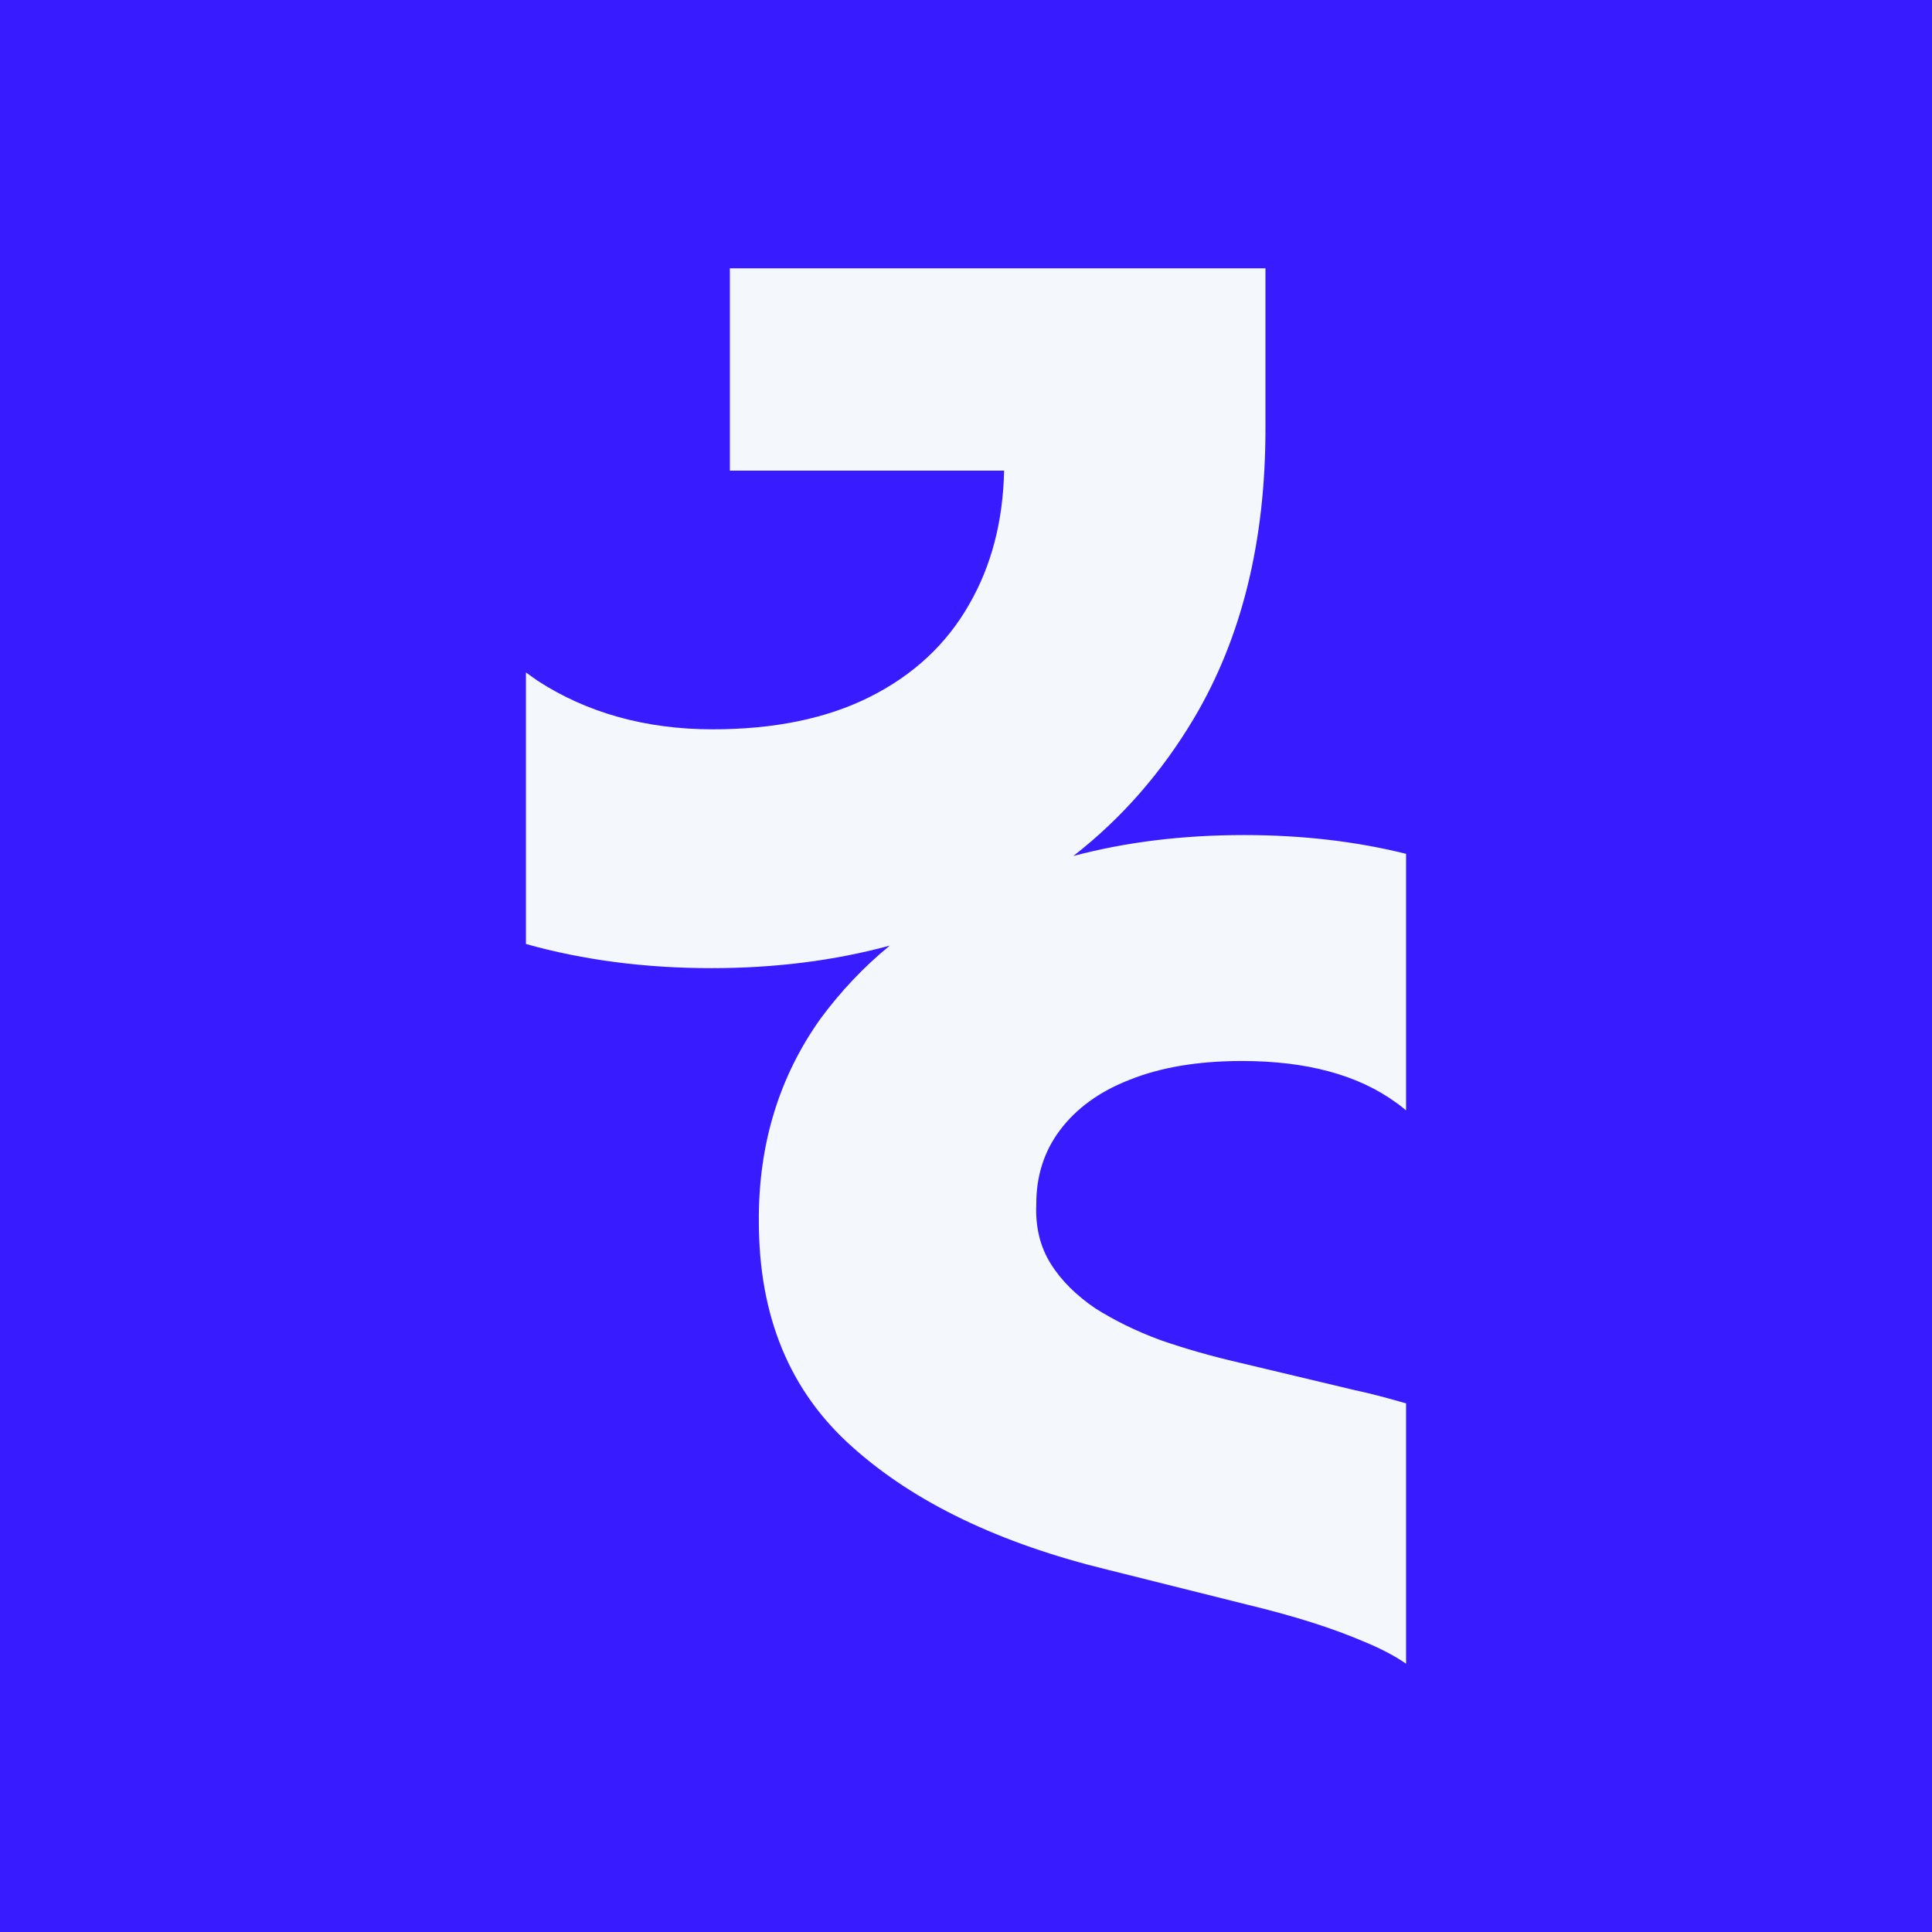 <?xml version="1.0" encoding="UTF-8"?> <svg xmlns="http://www.w3.org/2000/svg" xmlns:xlink="http://www.w3.org/1999/xlink" version="1.1" id="Layer_1" x="0px" y="0px" viewBox="0 0 360 360" style="enable-background:new 0 0 360 360;" xml:space="preserve"> <style type="text/css"> .st0{fill:#391BFF;} .st1{display:none;fill:#391BFF;} .st2{fill-rule:evenodd;clip-rule:evenodd;fill:#F4F7FC;} </style> <rect class="st0" width="360" height="360"></rect> <g id="Icon"> <path id="BG" class="st1" d="M98,50h164v260H98V50z"></path> <path id="letters" class="st2" d="M262,310c-2.2-1.5-4.7-2.8-7.6-4c-6-2.6-13.3-4.9-22-7l-26-6.5c-20.1-4.9-36-12.5-47.6-22.9 c-11.7-10.4-17.4-24.4-17.4-42c-0.1-14.4,3.8-27,11.5-37.8c3.7-5,8-9.6,12.9-13.6c-10.3,2.8-21.4,4.2-33.2,4.2 c-12.4,0-23.9-1.5-34.6-4.5v-50.6c0.7,0.5,1.4,1,2.1,1.5c9.2,6,20.2,9.1,32.7,9.1c11.4,0,21.2-2,29.2-6c8.2-4.1,14.4-9.9,18.6-17.3 c4.1-7.1,6.3-15.4,6.5-24.9H136V50h99.8v29.9c0,20.9-4.4,38.9-13.3,53.9c-6,10.1-13.5,18.7-22.5,25.7c9.8-2.6,20.4-3.9,31.8-3.9 c10.9,0,21,1.2,30.2,3.5v47.8c-0.6-0.5-1.2-1-1.8-1.4c-7.1-5.2-16.7-7.8-28.8-7.8c-8.2,0-15.2,1.2-20.9,3.5c-5.7,2.2-10,5.4-13,9.4 s-4.4,8.6-4.4,13.7c-0.2,4.3,0.7,8,2.7,11.2s4.8,5.9,8.3,8.3c3.5,2.2,7.5,4.2,12.1,5.9c4.6,1.6,9.5,3,14.7,4.2l21.4,5.1 c3.3,0.7,6.6,1.6,9.7,2.5V310L262,310z"></path> </g> </svg> 